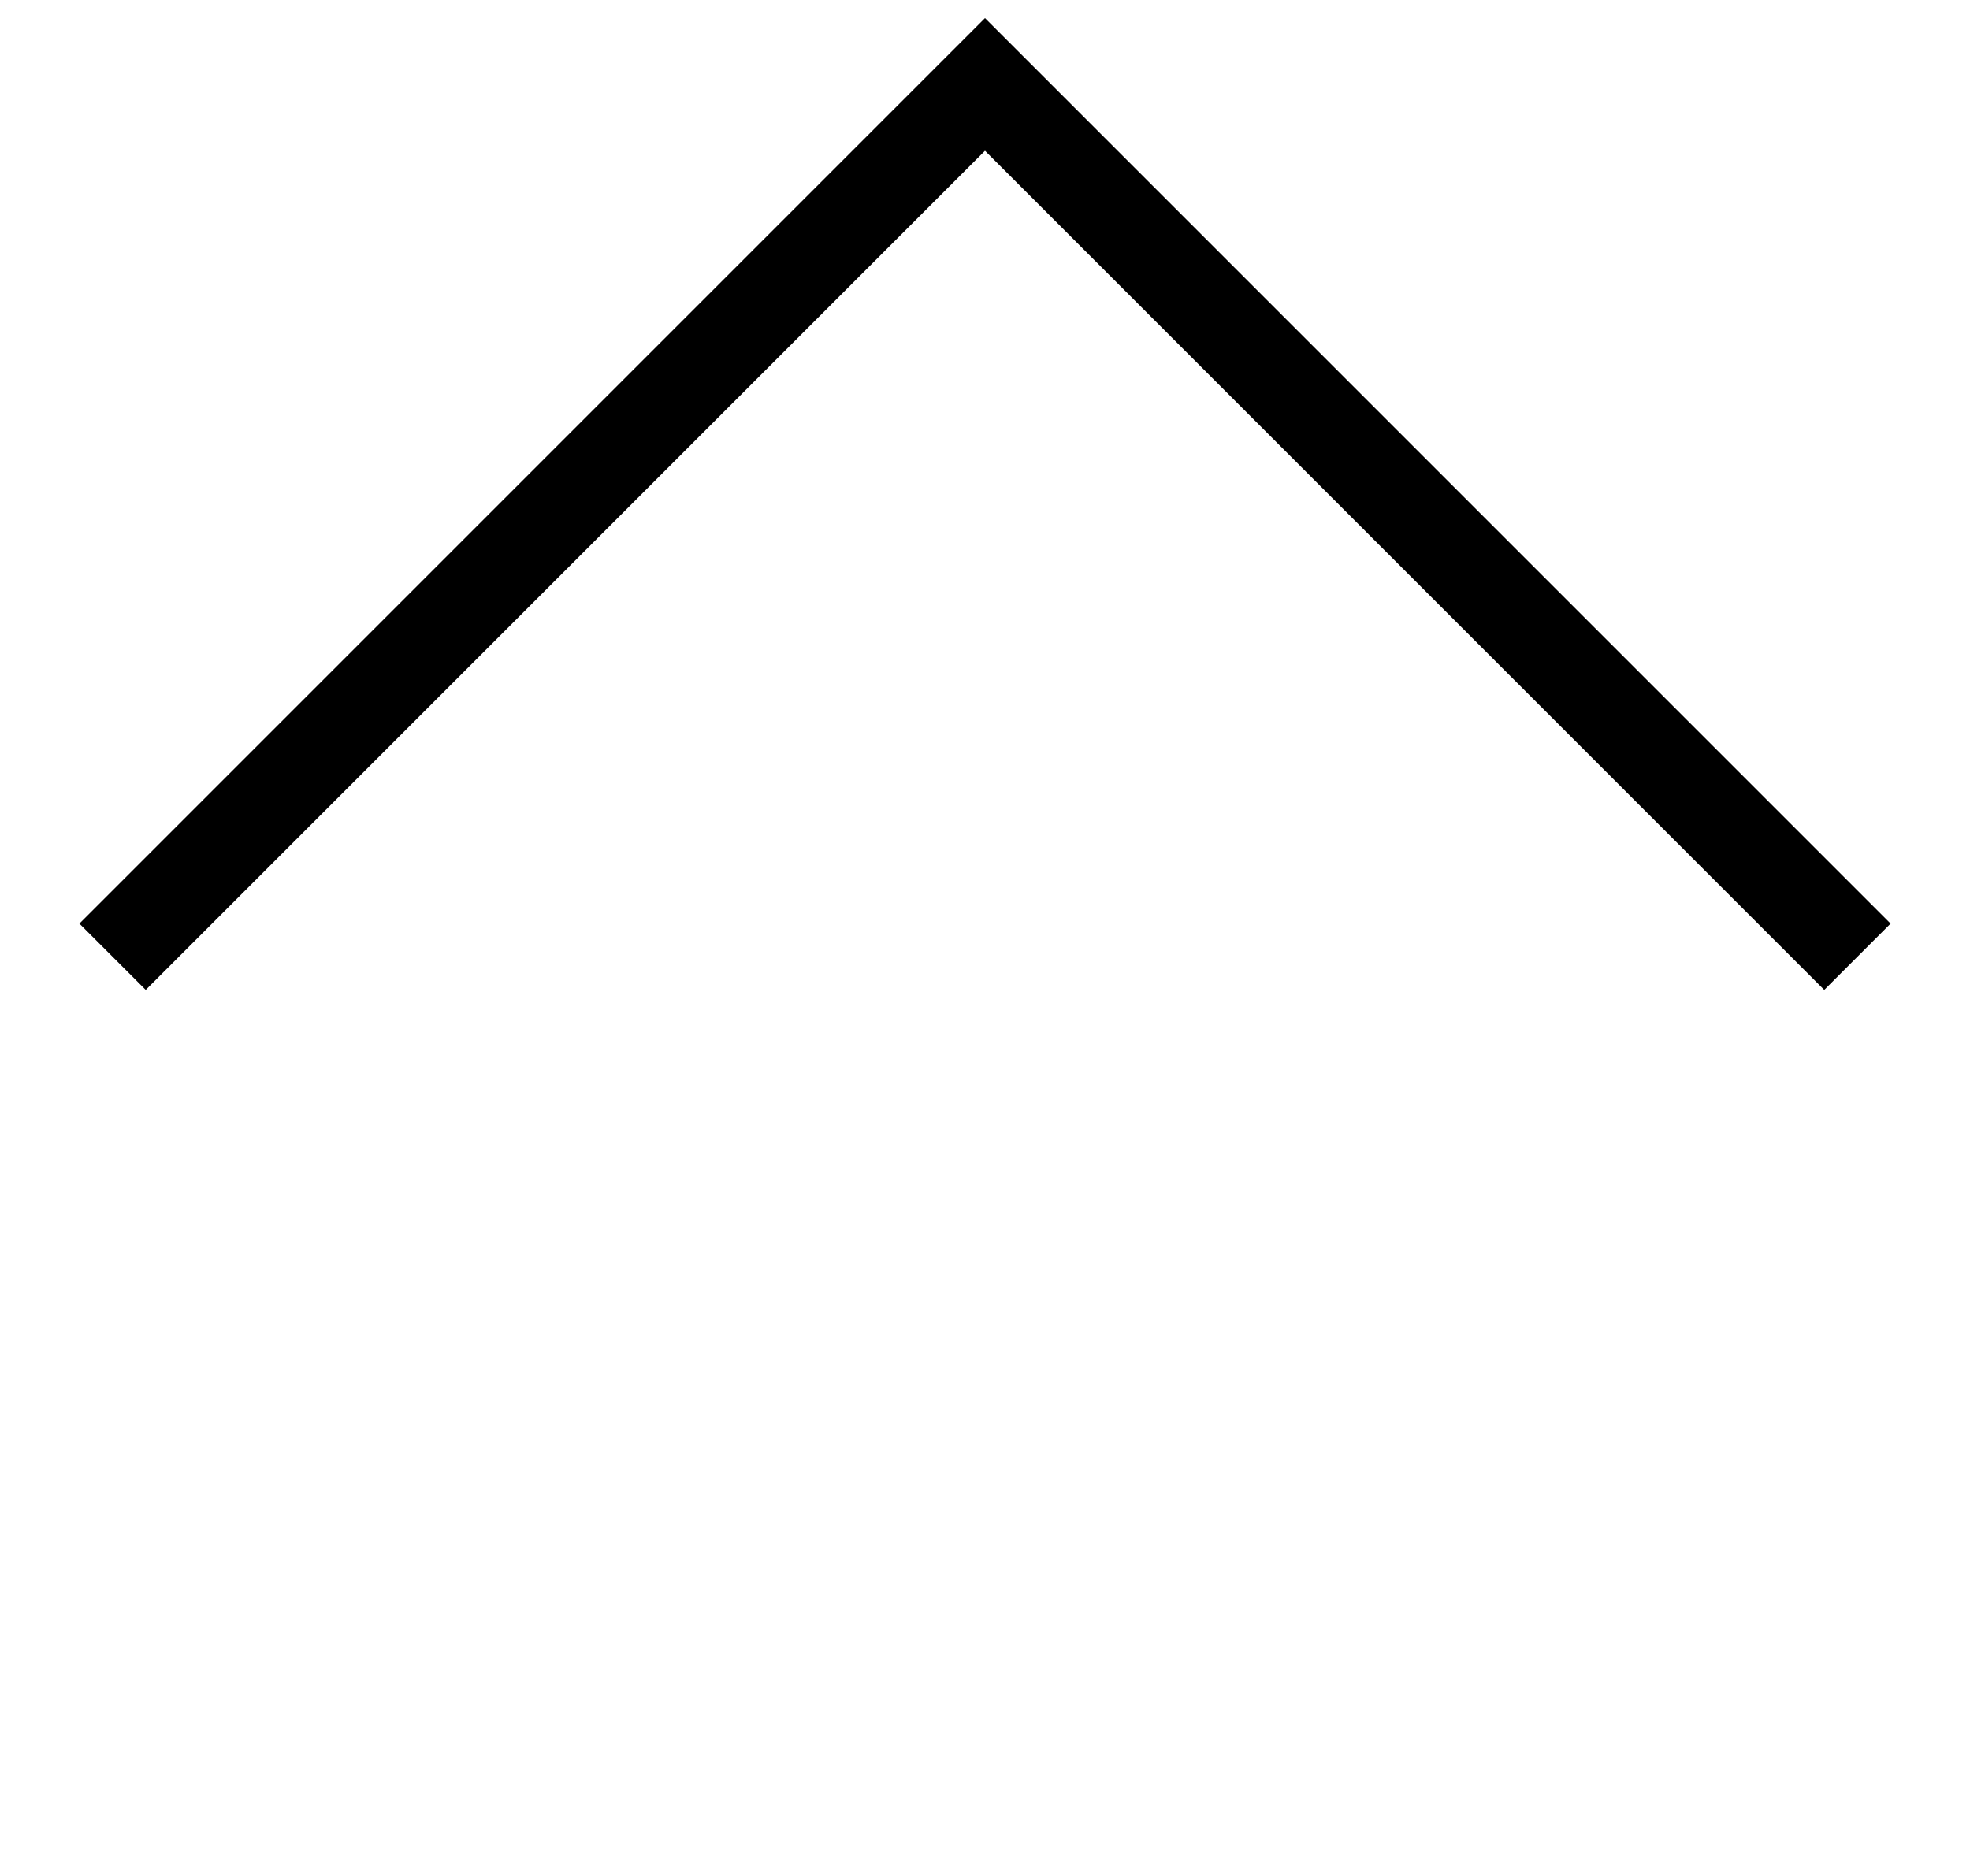 <?xml version="1.0" encoding="UTF-8"?> <!-- Generator: Adobe Illustrator 22.0.0, SVG Export Plug-In . SVG Version: 6.00 Build 0) --> <svg xmlns="http://www.w3.org/2000/svg" xmlns:xlink="http://www.w3.org/1999/xlink" id="Layer_1" x="0px" y="0px" viewBox="0 0 21 20" style="enable-background:new 0 0 21 20;" xml:space="preserve"> <style type="text/css"> .st0{fill:none;stroke:#000000;} </style> <path class="st0" d="M1.2,10.2l9.3-9.3l9.3,9.3"></path> </svg> 